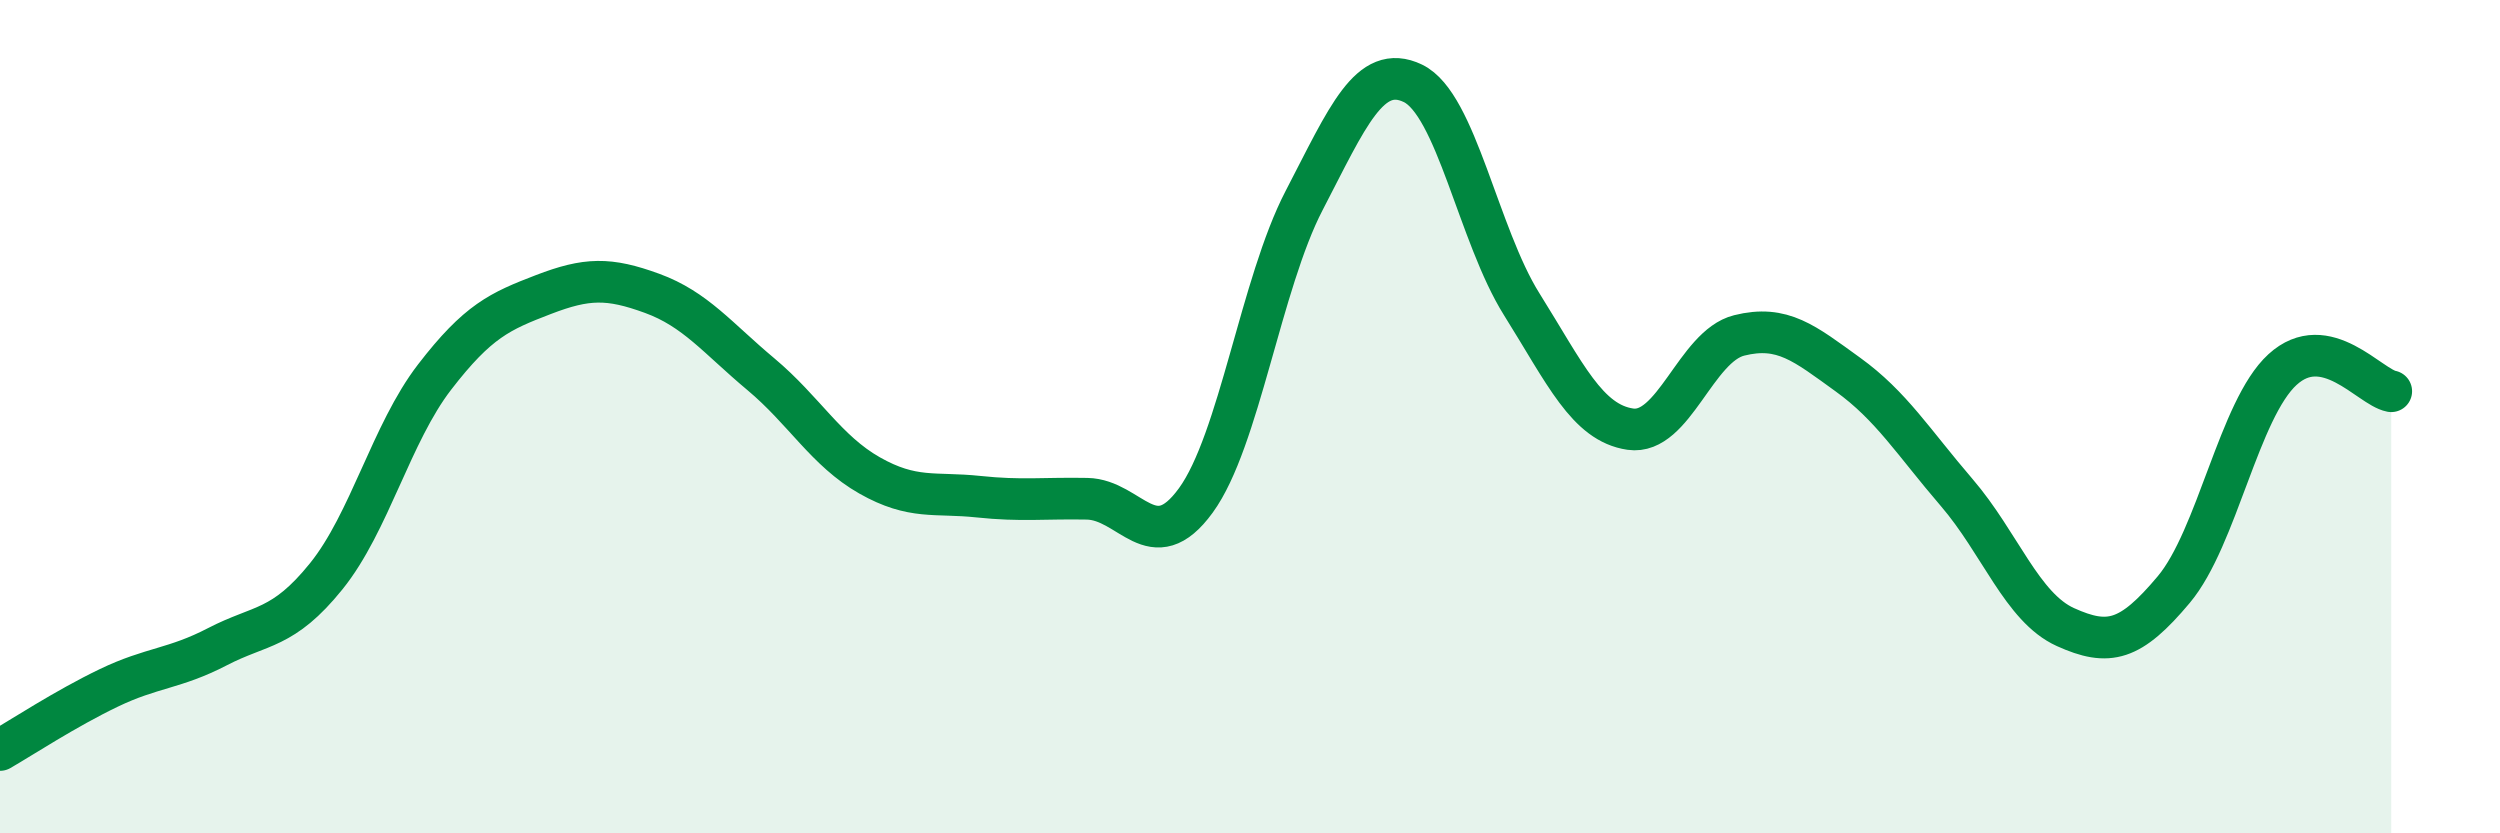 
    <svg width="60" height="20" viewBox="0 0 60 20" xmlns="http://www.w3.org/2000/svg">
      <path
        d="M 0,18 C 0.52,17.7 1.57,17.01 2.61,16.51 C 3.65,16.01 4.18,16.06 5.22,15.52 C 6.26,14.98 6.79,15.12 7.83,13.83 C 8.87,12.54 9.39,10.4 10.43,9.05 C 11.47,7.7 12,7.47 13.04,7.07 C 14.08,6.67 14.61,6.66 15.65,7.04 C 16.69,7.42 17.22,8.11 18.26,8.98 C 19.3,9.85 19.83,10.82 20.87,11.41 C 21.91,12 22.44,11.81 23.48,11.92 C 24.52,12.03 25.05,11.95 26.09,11.97 C 27.13,11.99 27.66,13.44 28.7,12.01 C 29.74,10.58 30.26,6.81 31.3,4.81 C 32.34,2.81 32.87,1.5 33.91,2 C 34.95,2.5 35.48,5.64 36.52,7.3 C 37.56,8.96 38.09,10.15 39.13,10.3 C 40.17,10.45 40.7,8.31 41.74,8.05 C 42.78,7.79 43.31,8.24 44.35,8.99 C 45.39,9.74 45.92,10.61 46.96,11.82 C 48,13.03 48.53,14.58 49.57,15.05 C 50.61,15.52 51.13,15.39 52.17,14.15 C 53.21,12.91 53.74,9.82 54.78,8.87 C 55.82,7.92 56.87,9.29 57.39,9.39L57.39 20L0 20Z"
        fill="#008740"
        opacity="0.1"
        stroke-linecap="round"
        stroke-linejoin="round"
      />
      <path
        d="M 0,18 C 0.52,17.7 1.57,17.01 2.61,16.51 C 3.65,16.01 4.18,16.06 5.22,15.52 C 6.26,14.98 6.79,15.12 7.83,13.83 C 8.87,12.54 9.39,10.4 10.43,9.05 C 11.47,7.7 12,7.47 13.04,7.07 C 14.08,6.67 14.61,6.66 15.65,7.04 C 16.69,7.42 17.22,8.11 18.26,8.98 C 19.3,9.85 19.83,10.82 20.87,11.41 C 21.91,12 22.44,11.81 23.48,11.92 C 24.52,12.03 25.05,11.95 26.09,11.97 C 27.13,11.99 27.66,13.44 28.7,12.01 C 29.74,10.58 30.26,6.81 31.3,4.81 C 32.34,2.81 32.87,1.5 33.91,2 C 34.95,2.5 35.48,5.64 36.52,7.3 C 37.56,8.96 38.09,10.15 39.13,10.3 C 40.17,10.45 40.7,8.31 41.74,8.05 C 42.78,7.79 43.31,8.24 44.35,8.99 C 45.39,9.74 45.92,10.61 46.96,11.82 C 48,13.03 48.53,14.58 49.57,15.05 C 50.61,15.52 51.13,15.39 52.17,14.15 C 53.21,12.91 53.74,9.82 54.78,8.87 C 55.82,7.92 56.87,9.29 57.39,9.39"
        stroke="#008740"
        stroke-width="1"
        fill="none"
        stroke-linecap="round"
        stroke-linejoin="round"
      />
    </svg>
  